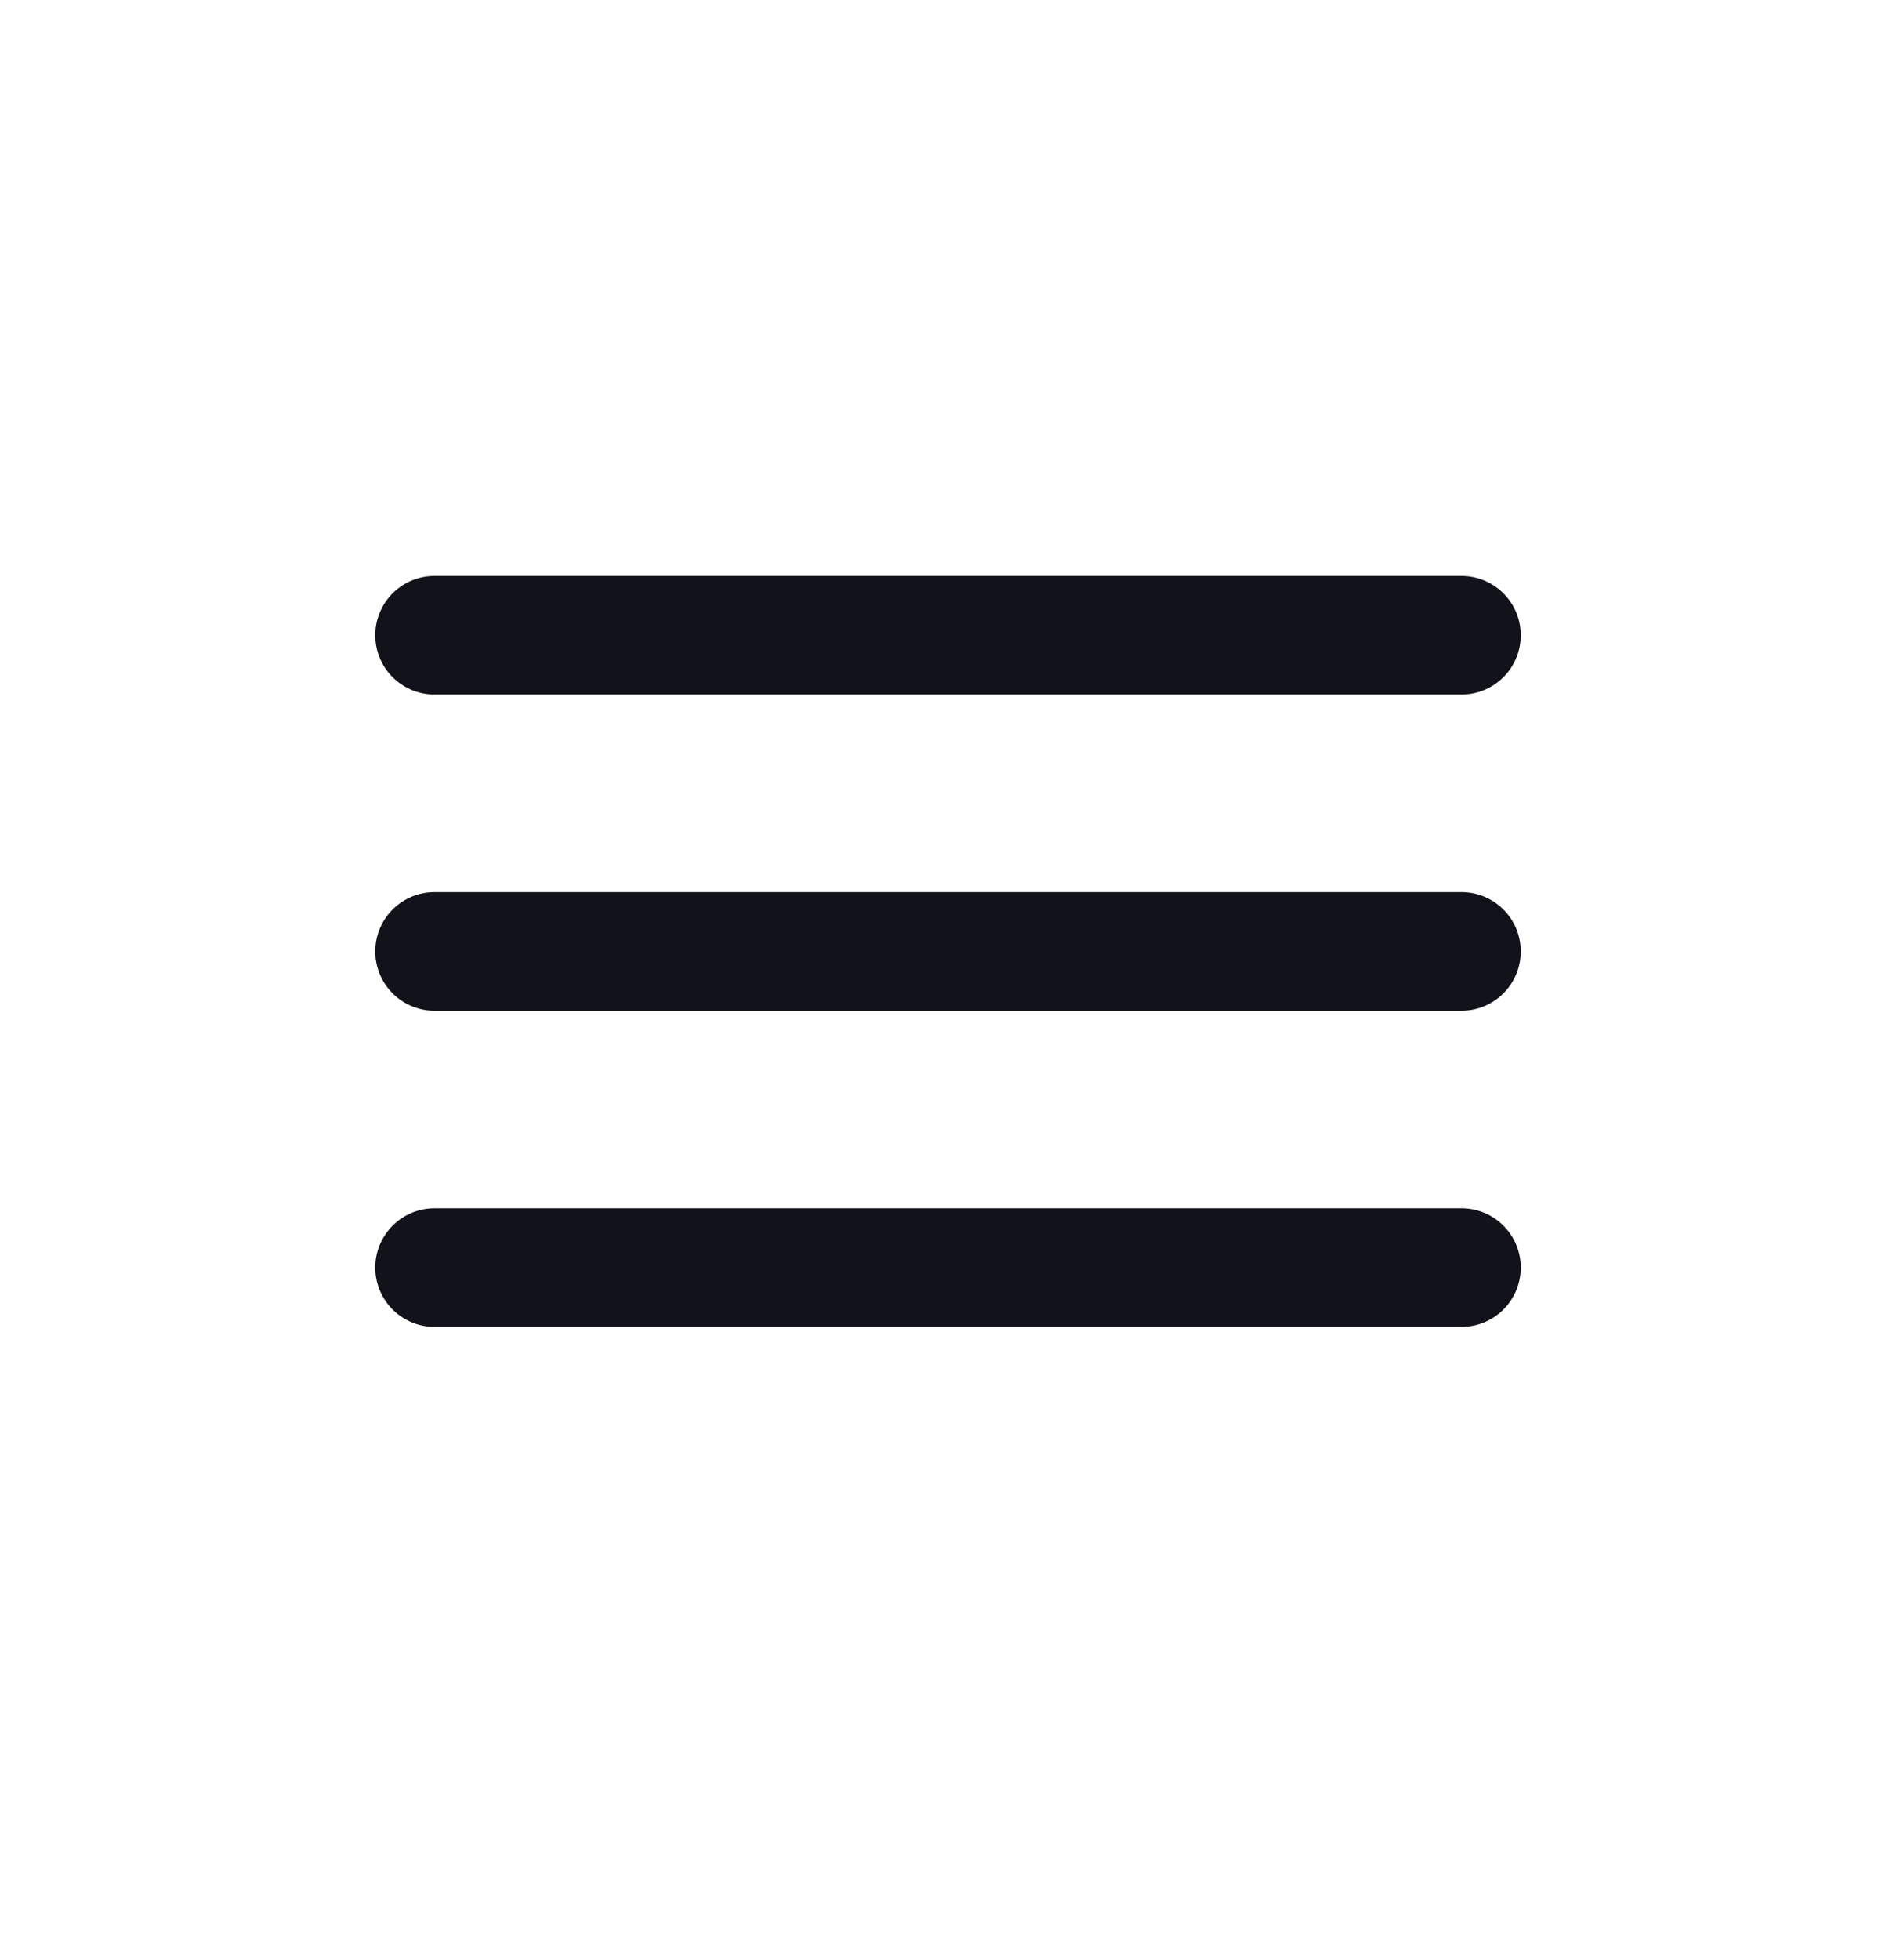 <svg width="30" height="31" viewBox="0 0 30 31" fill="none" xmlns="http://www.w3.org/2000/svg">
<path d="M6.875 15.046H23.125" stroke="#11121A" stroke-width="1.875" stroke-linecap="round" stroke-linejoin="round"/>
<path d="M6.875 20.046H23.125" stroke="#11121A" stroke-width="1.875" stroke-linecap="round" stroke-linejoin="round"/>
<path d="M6.875 10.046H23.125" stroke="#11121A" stroke-width="1.875" stroke-linecap="round" stroke-linejoin="round"/>
</svg>
